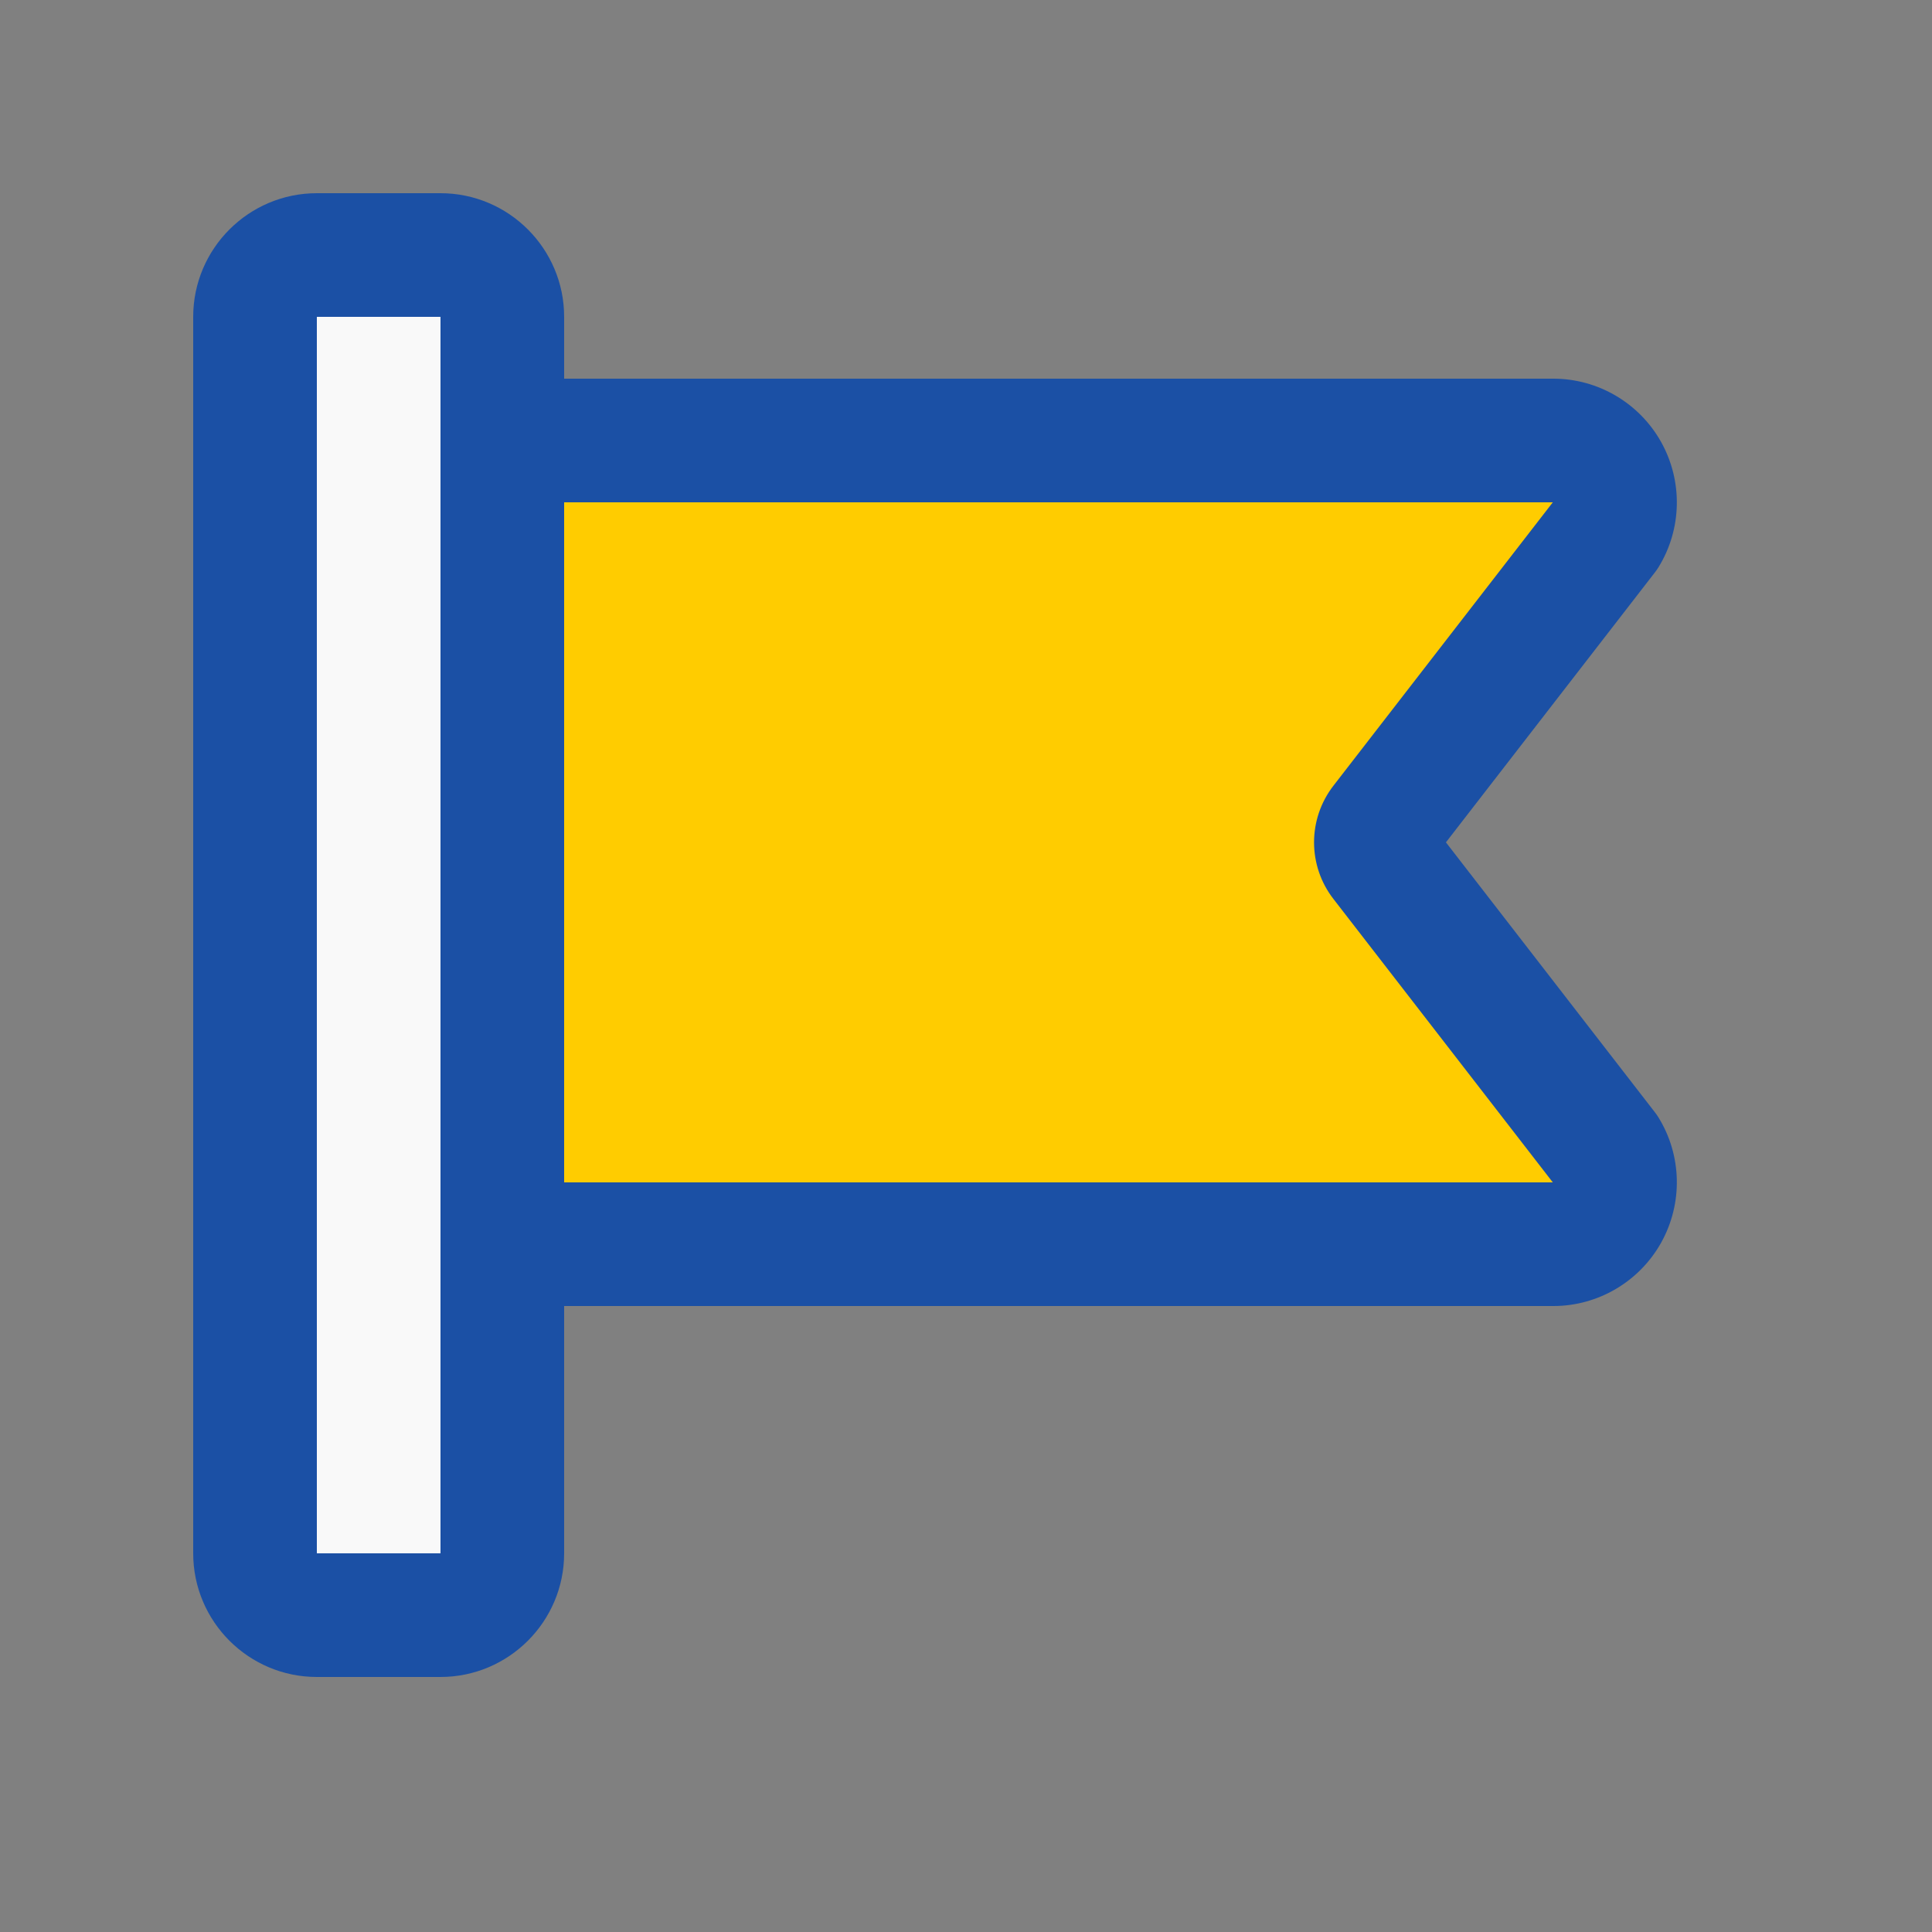 <svg height="384pt" viewBox="-50 -50 500 500" width="384pt" xmlns="http://www.w3.org/2000/svg"><rect x="-50" y="-50" width="500" height="500" fill="#808080" stroke="none"/><path d="m352 64c12.48 0 20.16 13.762 13.602 24.398l-57.84 74.723c-2.242 2.879-2.242 6.879 0 9.758l57.84 74.723c6.559 10.637-1.121 24.398-13.602 24.398h-272v-208zm0 0" fill="#ffcc00"/><path d="m80 272v80c0 8.801-7.199 16-16 16h-32c-8.801 0-16-7.199-16-16v-320c0-8.801 7.199-16 16-16h32c8.801 0 16 7.199 16 16zm0 0" fill="#f9f9f9"/><g fill="#1b50a5"><path d="m32 384h32c17.648 0 32-14.352 32-32v-64h256c11.559 0 22.246-6.289 27.902-16.398 5.648-10.129 5.395-22.539-.68-32.395-.301-.488-.621-.949-.977-1.398l-54.039-69.809 54.039-69.809c.355-.449.676-.91.977-1.398 6.074-9.855 6.328-22.266.68-32.395-5.656-10.109-16.344-16.398-27.902-16.398h-256v-16c0-17.648-14.352-32-32-32h-32c-17.648 0-32 14.352-32 32v320c0 17.648 14.352 32 32 32zm319.863-304-56.75 73.312c-6.715 8.648-6.715 20.727-.008 29.359l56.758 73.328h-255.863v-176zm-319.863-48h32v320h-32zm0 0"/></g></svg>